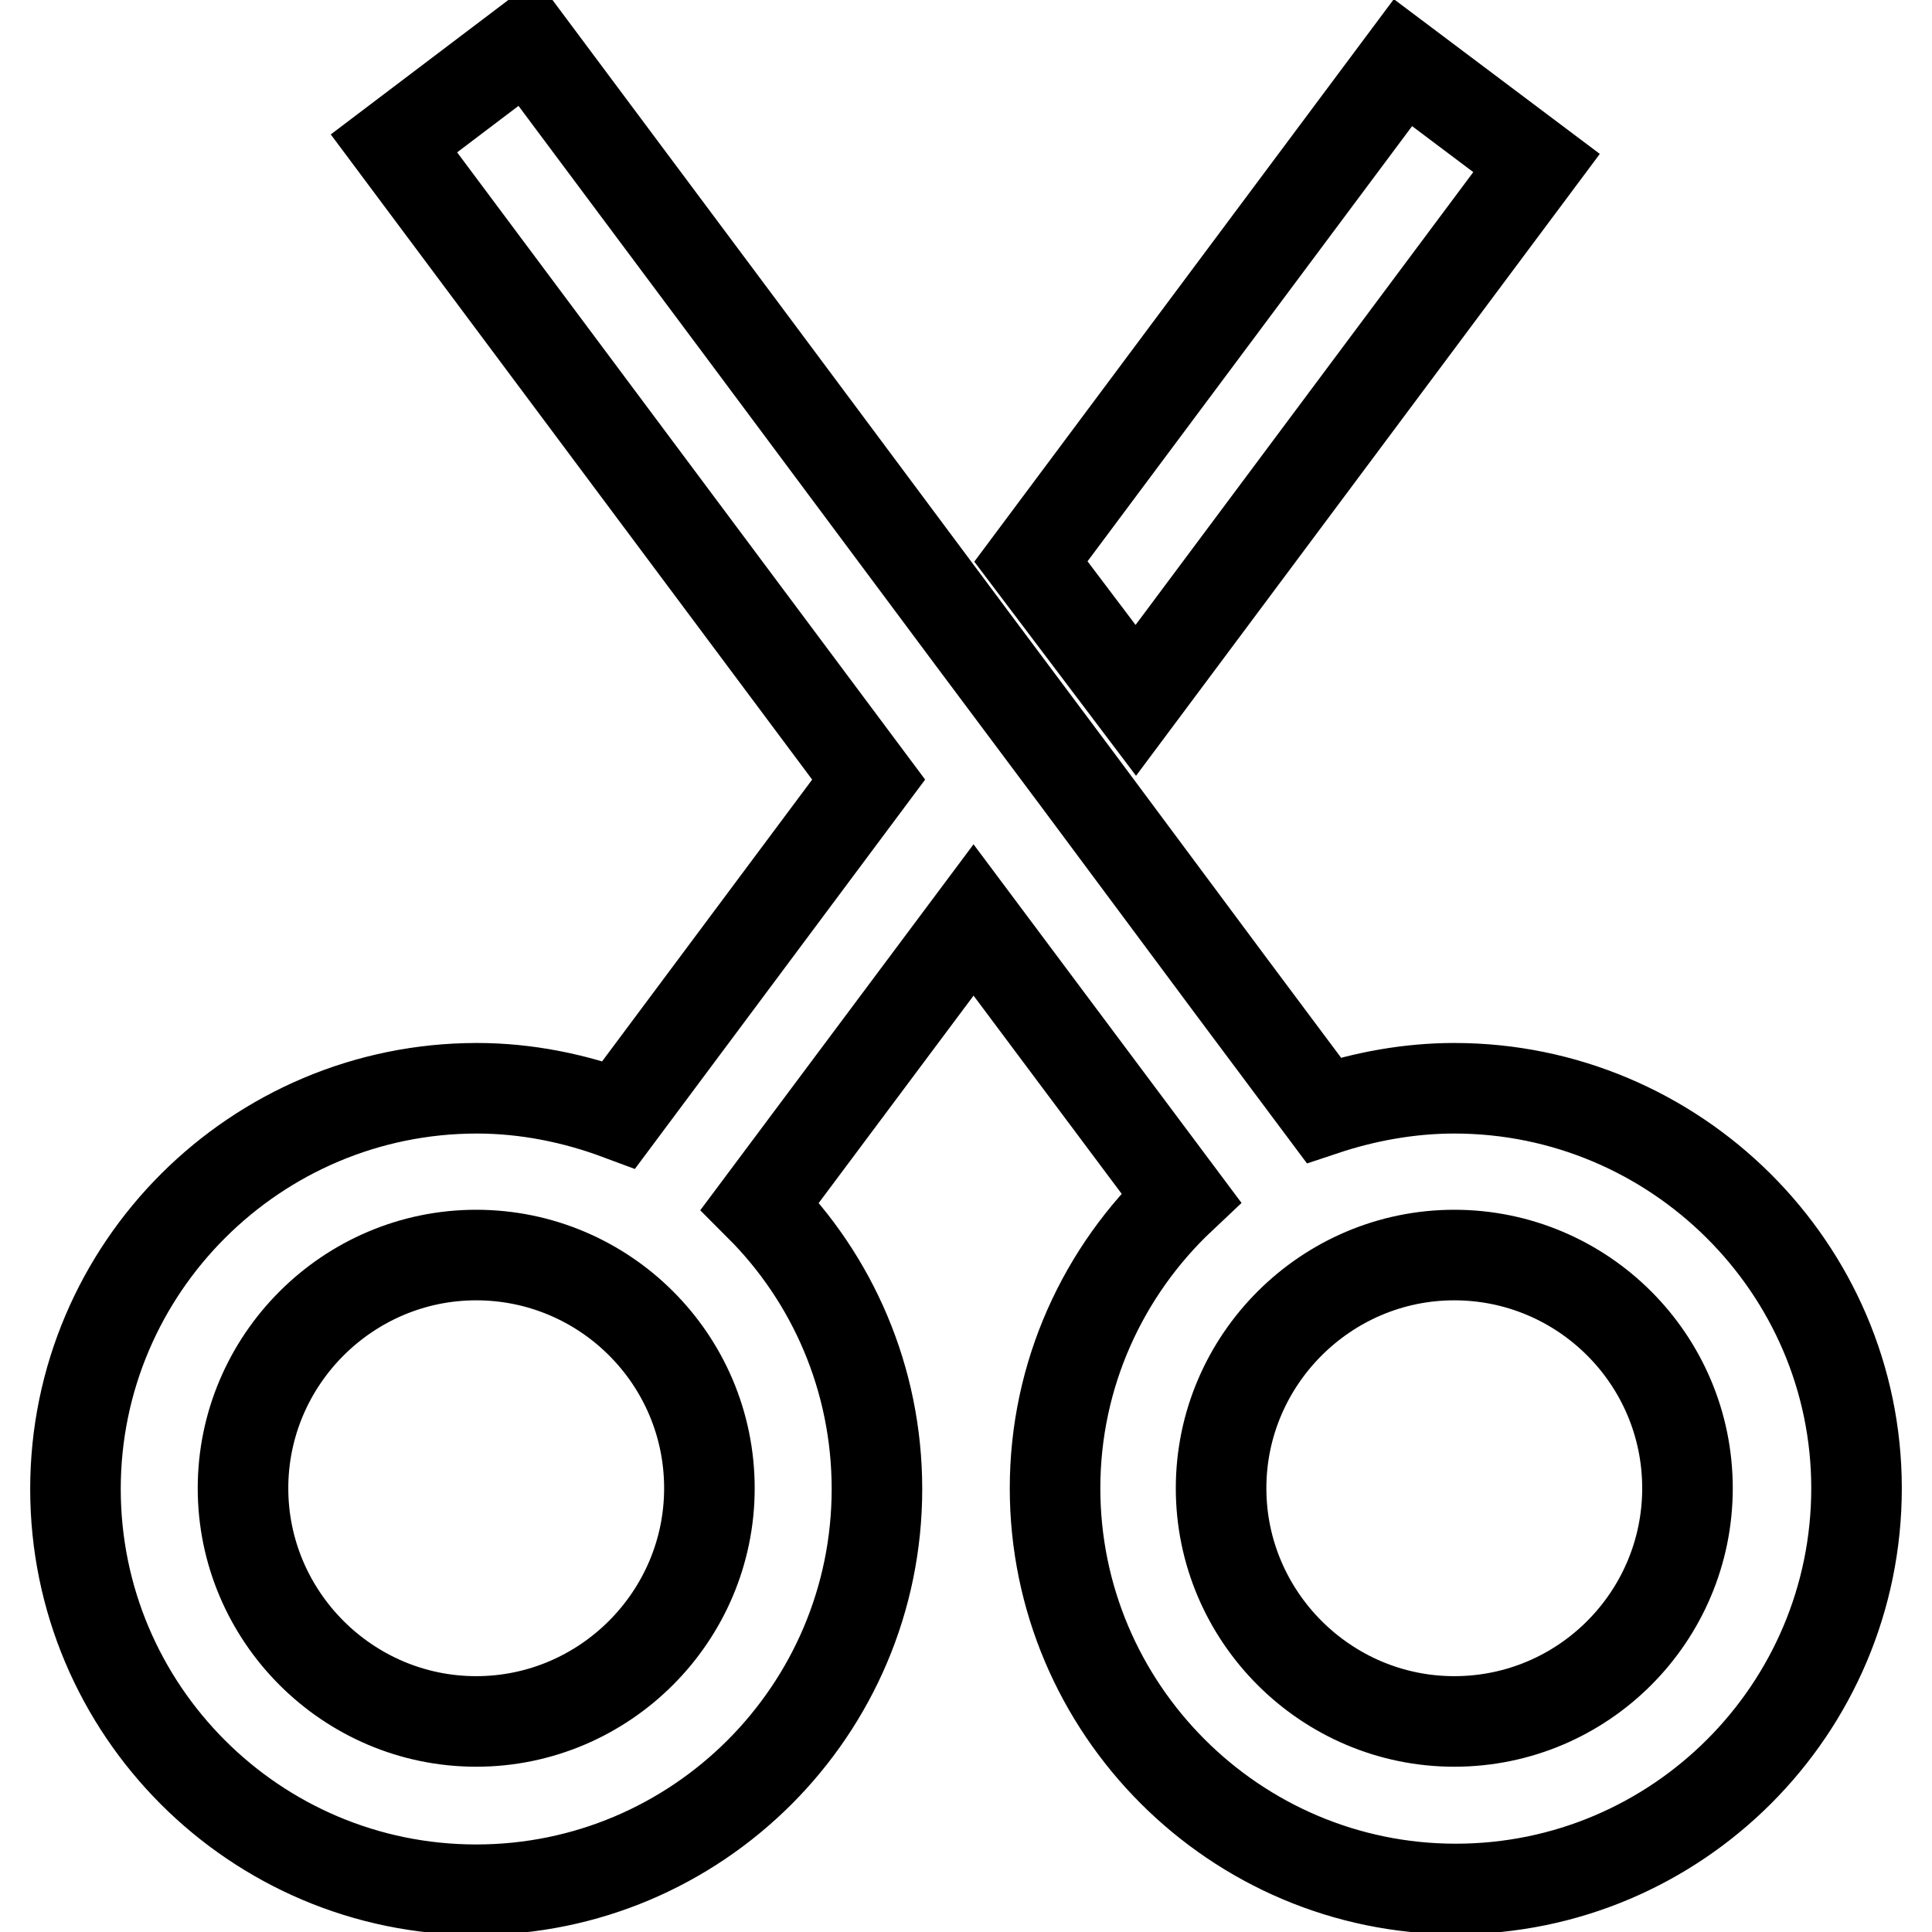 <?xml version="1.0" encoding="utf-8"?>
<!-- Svg Vector Icons : http://www.onlinewebfonts.com/icon -->
<!DOCTYPE svg PUBLIC "-//W3C//DTD SVG 1.1//EN" "http://www.w3.org/Graphics/SVG/1.1/DTD/svg11.dtd">
<svg version="1.1" xmlns="http://www.w3.org/2000/svg" xmlns:xlink="http://www.w3.org/1999/xlink" x="0px" y="0px" viewBox="0 0 256 256" enable-background="new 0 0 256 256" xml:space="preserve">
<g> <path stroke-width="12" fill-opacity="0" stroke="#000000"  d="M192.7,144.2c-6,0-11.9,1.1-17.3,2.9l-12.1-16.2l-20.6-27.7l-13.9-18.6L98.7,44.2L69.9,5.6L52.2,19 l62.9,84.3l-33.1,44.4c-5.9-2.2-12.3-3.5-18.8-3.5C33.9,144.2,10,168,10,197.3c0,29.3,23.8,53.1,53.1,53.1 c29.3,0,53.1-23.8,53.1-53.1c0-14.6-5.9-27.9-15.5-37.5l28.3-37.9l27.5,36.8c-10.3,9.7-16.7,23.4-16.7,38.5 c0,29.2,23.8,53.1,53.1,53.1s53.1-23.8,53.1-53.1C246,168,222,144.2,192.7,144.2L192.7,144.2z M63.1,228.1 c-17,0-30.9-13.9-30.9-30.9c0-17,13.9-30.9,30.9-30.9S94,180.1,94,197.2C94,214.2,80.1,228.1,63.1,228.1z M192.7,228.1 c-17,0-30.9-13.9-30.9-30.9c0-17,13.9-30.9,30.9-30.9s30.9,13.8,30.9,30.9C223.6,214.2,209.8,228.1,192.7,228.1z"/> <path stroke-width="12" fill-opacity="0" stroke="#000000"  d="M203.6,21.6L185.9,8.3l-49.3,66.1l13.9,18.4L203.6,21.6z"/></g>
</svg>